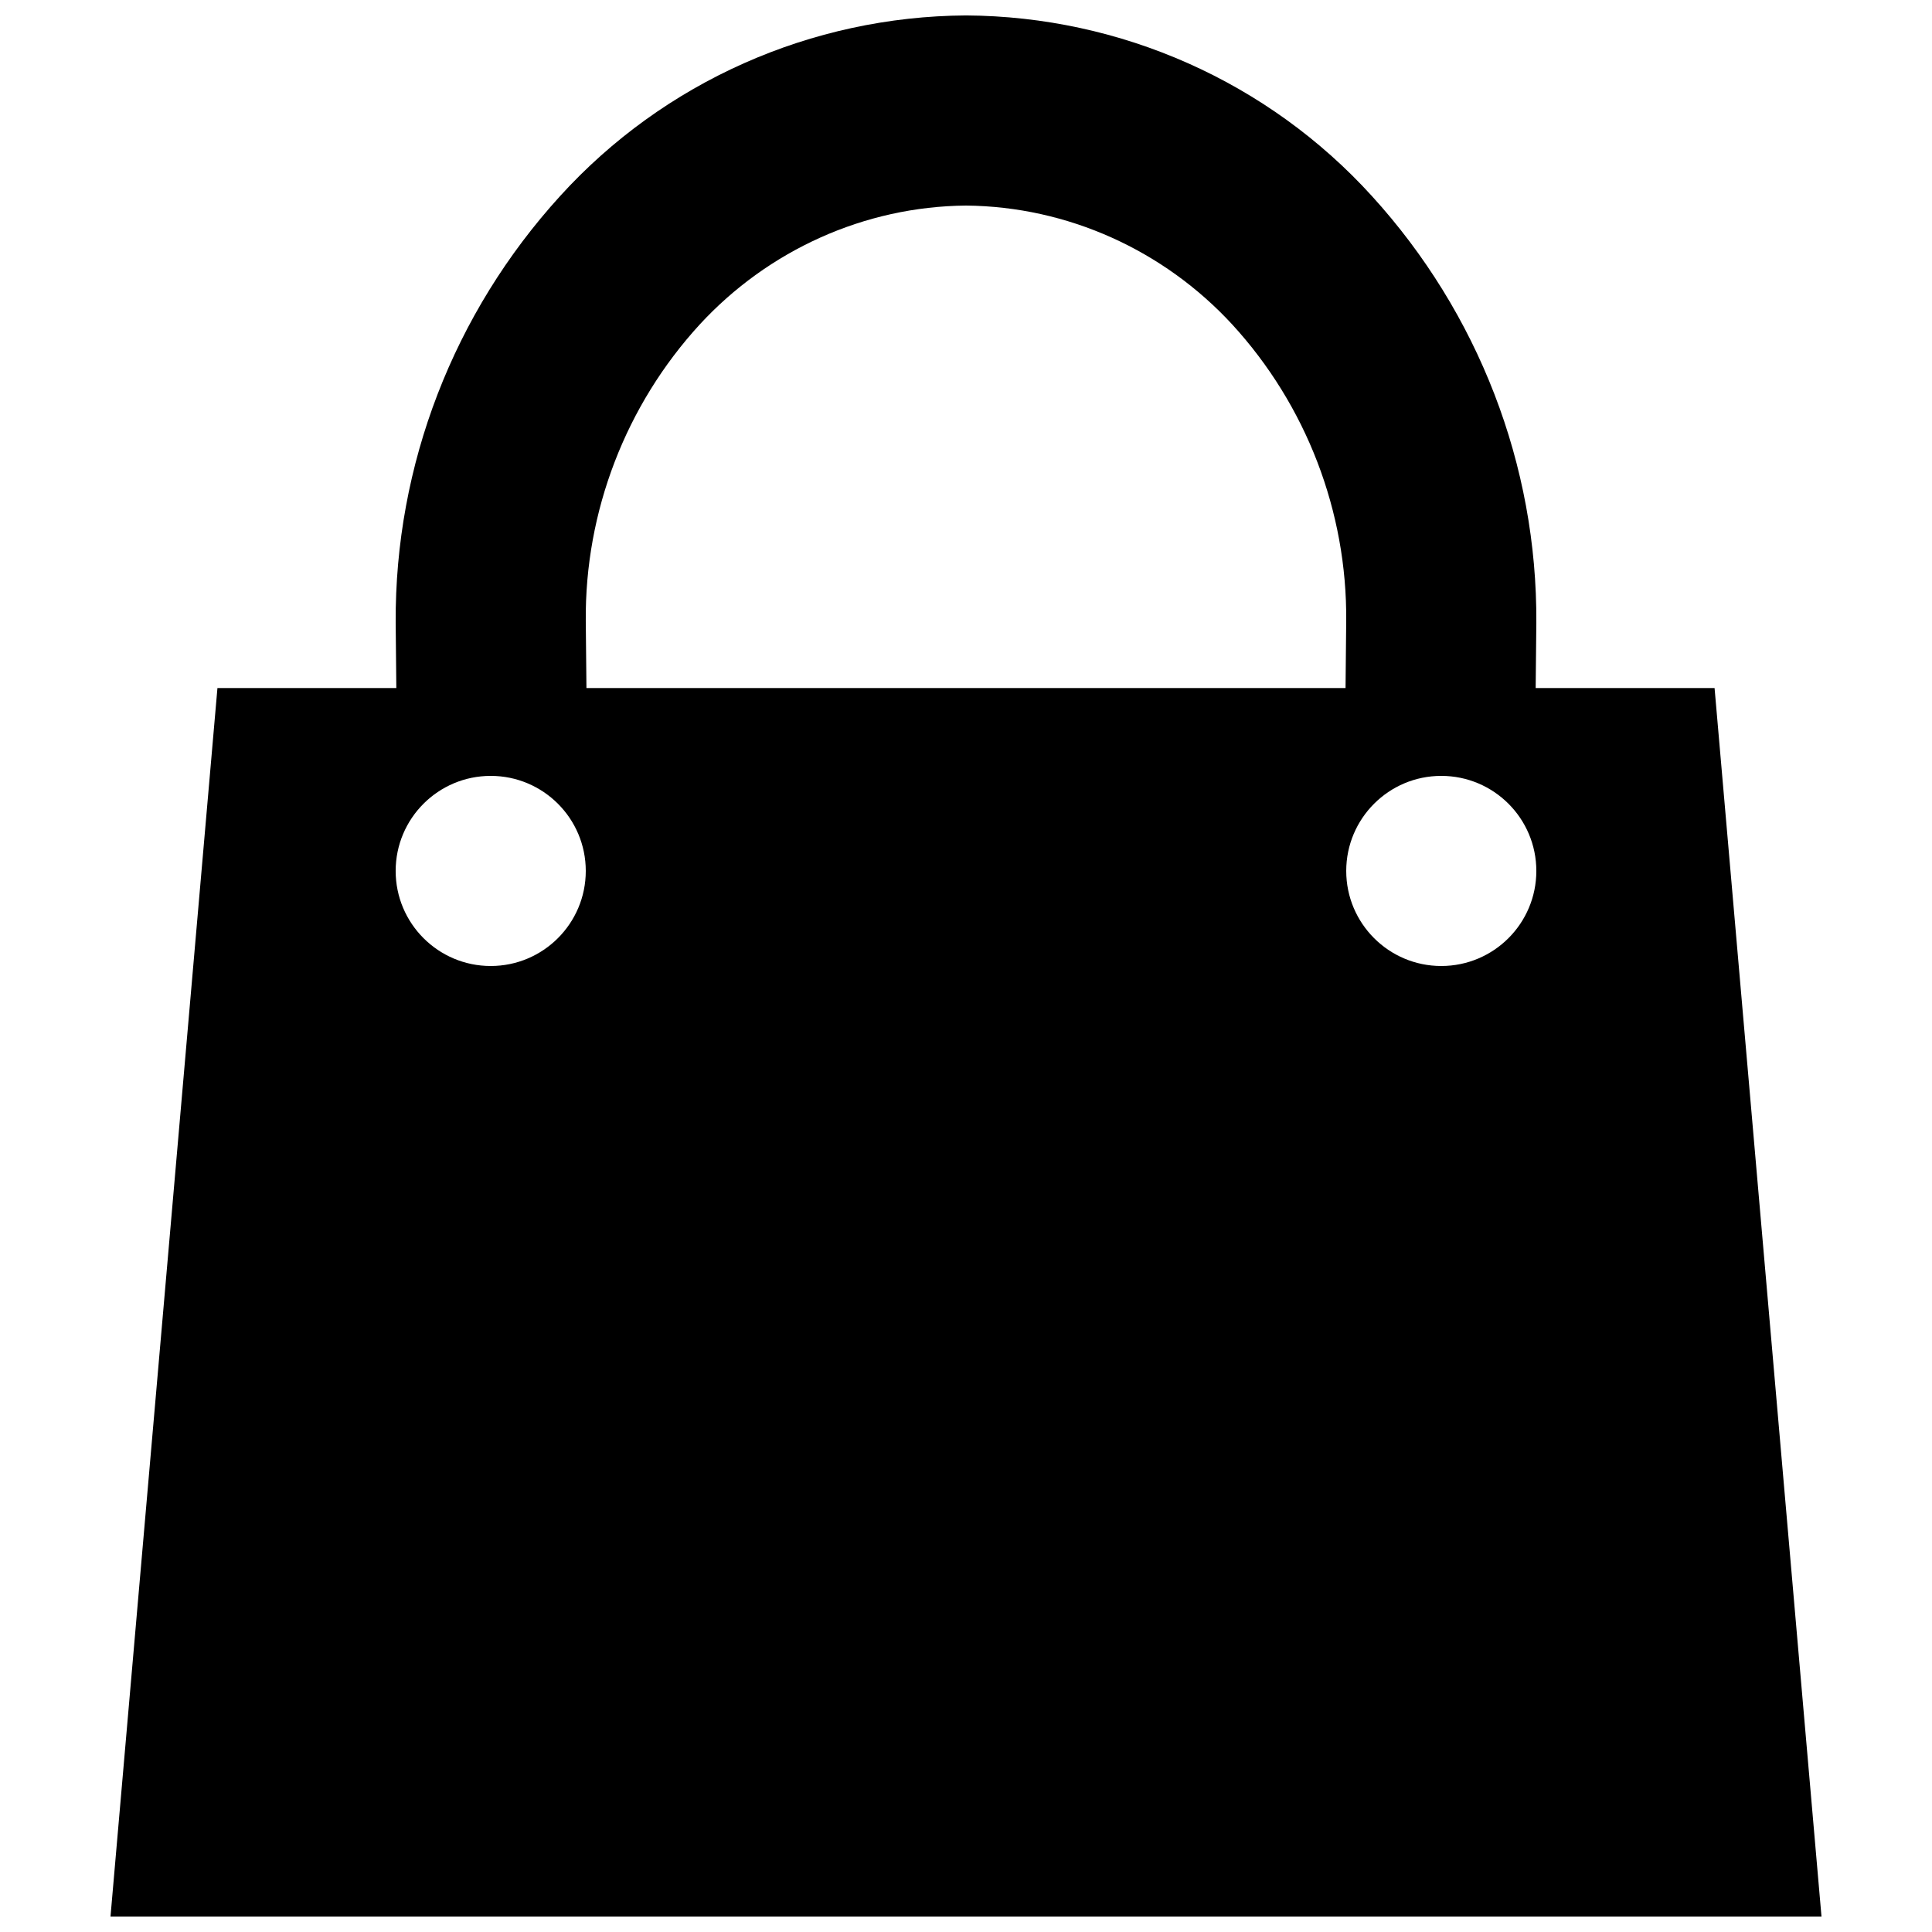 <?xml version="1.0" encoding="UTF-8"?>
<!-- Uploaded to: ICON Repo, www.svgrepo.com, Generator: ICON Repo Mixer Tools -->
<svg width="800px" height="800px" version="1.1" viewBox="144 144 512 512" xmlns="http://www.w3.org/2000/svg">
 <defs>
  <clipPath id="a">
   <path d="m173 148.09h454v503.81h-454z"/>
  </clipPath>
 </defs>
 <g clip-path="url(#a)">
  <path d="m249.03 326.34h-47.406l-28.34 325.56h453.43l-28.336-325.56h-47.41l0.176-17.277c0.254-41.816-15.367-82.121-43.578-113.11-27.457-30.23-66.504-47.613-107.56-47.863-41.062 0.25-80.105 17.633-107.57 47.863-28.211 30.984-43.828 71.289-43.578 113.11zm50.383 0h201.17l0.176-17.781c0.25-28.969-10.582-57.184-30.23-78.598-18.137-19.648-43.578-31.234-70.531-31.484-26.957 0.25-52.398 11.836-70.535 31.484-19.648 21.414-30.48 49.629-30.227 78.598zm-50.559 48.469c0-13.906 11.285-25.191 25.191-25.191s25.191 11.285 25.191 25.191-11.285 25.191-25.191 25.191-25.191-11.285-25.191-25.191zm251.91 0c0-13.906 11.285-25.191 25.188-25.191 13.906 0 25.191 11.285 25.191 25.191s-11.285 25.191-25.191 25.191c-13.902 0-25.188-11.285-25.188-25.191z" fill-rule="evenodd"/>
 </g>
</svg>